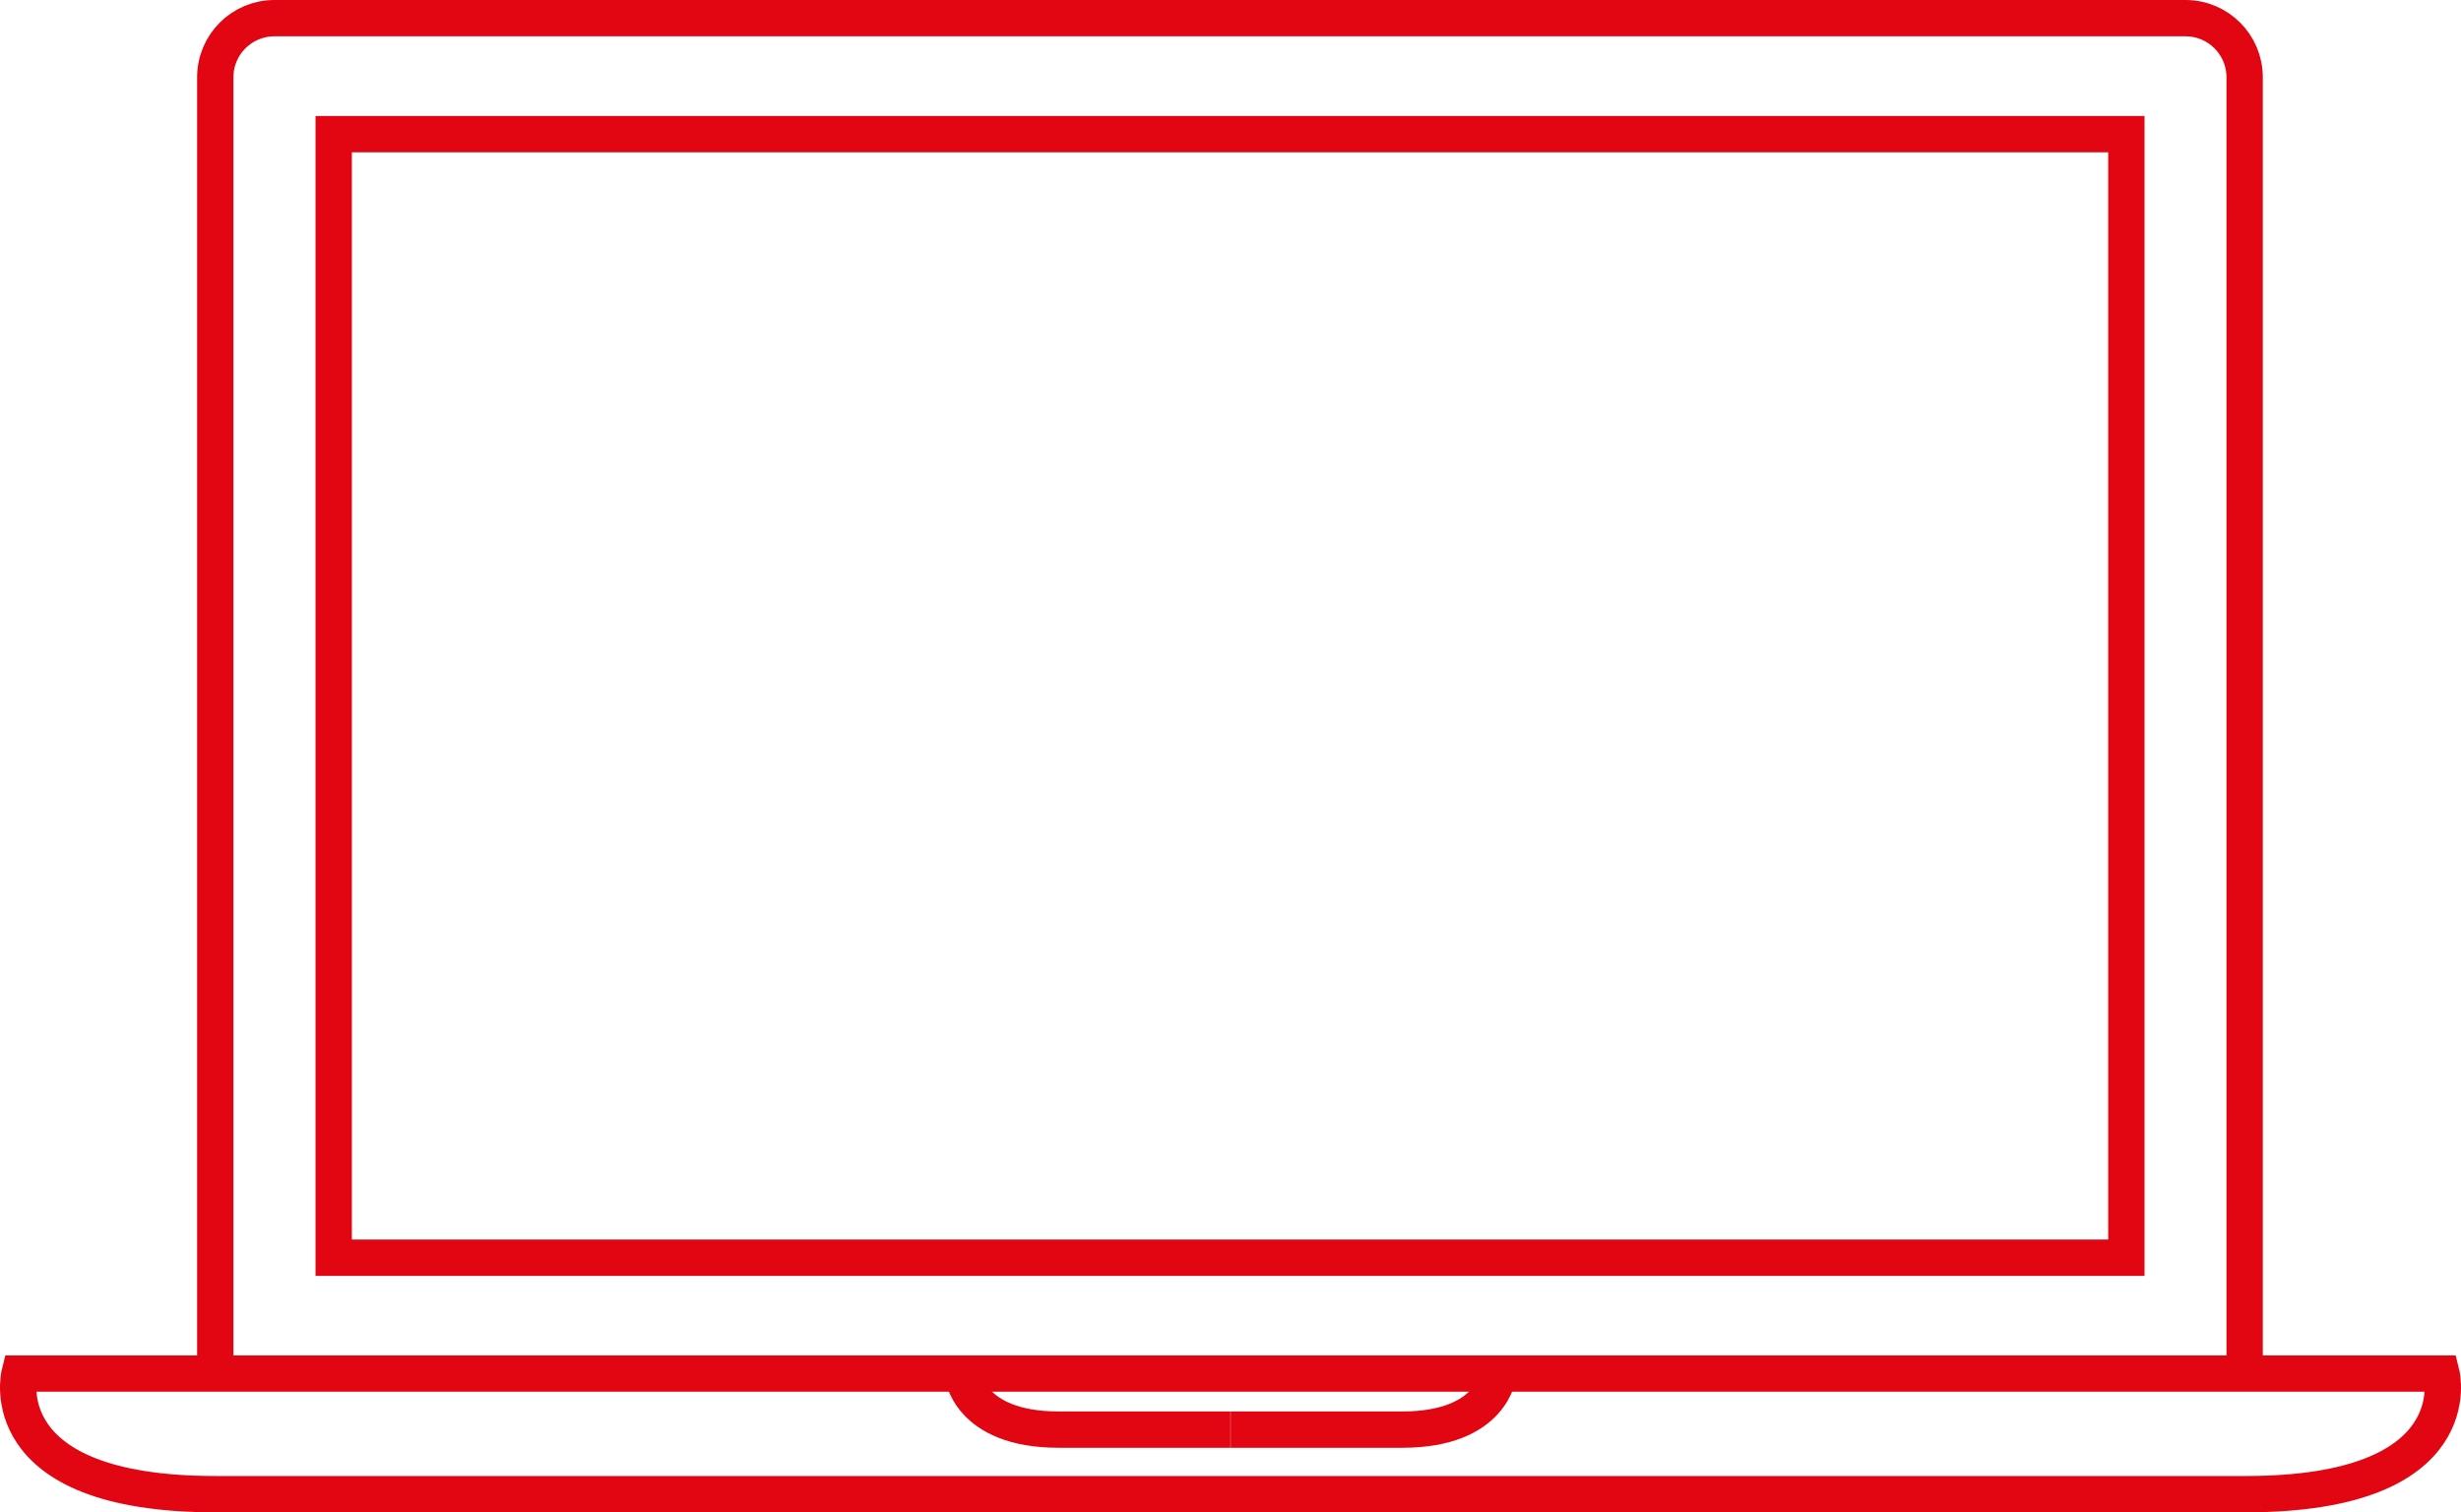 <svg xmlns="http://www.w3.org/2000/svg" id="a" viewBox="0 0 203.26 124.91"><path d="M185.39,113.46V6.38c0-2.69-2.18-4.88-4.88-4.88H22.66c-2.69,0-4.88,2.18-4.88,4.88V113.46" style="fill:none; stroke:#e20613; stroke-miterlimit:10; stroke-width:3px;"></path><rect x="27.56" y="11.08" width="148.06" height="92.8" style="fill:none; stroke:#e20613; stroke-miterlimit:10; stroke-width:3px;"></rect><path d="M185.48,123.41c18.66,0,16.17-9.96,16.17-9.96H1.61s-2.49,9.96,16.17,9.96H185.48Z" style="fill:none; stroke:#e20613; stroke-miterlimit:10; stroke-width:3px;"></path><path d="M79.5,113.46s.41,4.62,7.95,4.62h14.17" style="fill:none; stroke:#e20613; stroke-miterlimit:10; stroke-width:3px;"></path><path d="M123.76,113.46s-.41,4.62-7.95,4.62h-14.17" style="fill:none; stroke:#e20613; stroke-miterlimit:10; stroke-width:3px;"></path></svg>